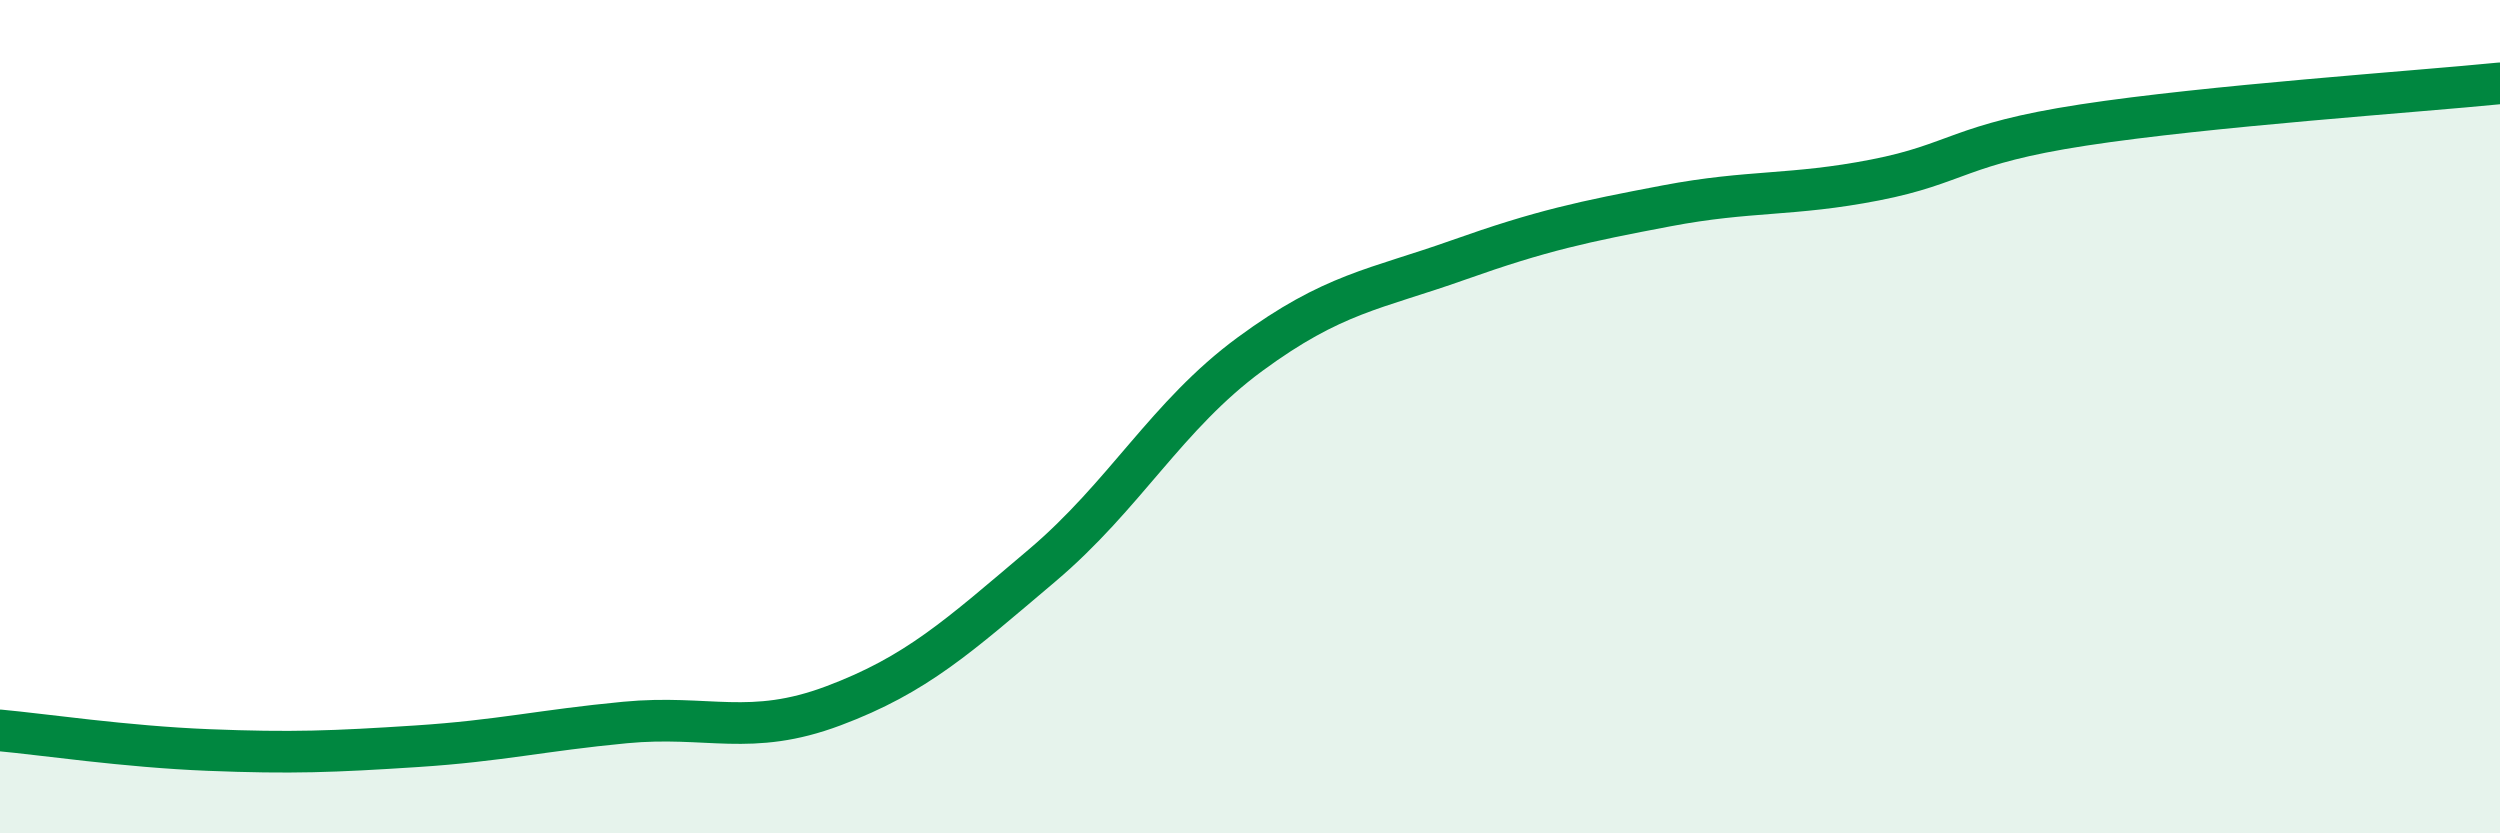 
    <svg width="60" height="20" viewBox="0 0 60 20" xmlns="http://www.w3.org/2000/svg">
      <path
        d="M 0,17.53 C 1,17.62 3,17.92 5,18 C 7,18.08 8,18.04 10,17.91 C 12,17.78 13,17.53 15,17.34 C 17,17.15 18,17.69 20,16.94 C 22,16.19 23,15.27 25,13.58 C 27,11.89 28,9.97 30,8.5 C 32,7.03 33,6.95 35,6.24 C 37,5.53 38,5.32 40,4.94 C 42,4.56 43,4.71 45,4.32 C 47,3.93 47,3.46 50,3 C 53,2.54 58,2.2 60,2L60 20L0 20Z"
        fill="#008740"
        opacity="0.1"
        stroke-linecap="round"
        stroke-linejoin="round"
      />
      <path
        d="M 0,17.53 C 1,17.62 3,17.92 5,18 C 7,18.08 8,18.04 10,17.91 C 12,17.78 13,17.53 15,17.34 C 17,17.15 18,17.69 20,16.94 C 22,16.19 23,15.27 25,13.58 C 27,11.89 28,9.97 30,8.5 C 32,7.03 33,6.95 35,6.24 C 37,5.53 38,5.32 40,4.94 C 42,4.56 43,4.71 45,4.32 C 47,3.93 47,3.46 50,3 C 53,2.54 58,2.2 60,2"
        stroke="#008740"
        stroke-width="1"
        fill="none"
        stroke-linecap="round"
        stroke-linejoin="round"
      />
    </svg>
  